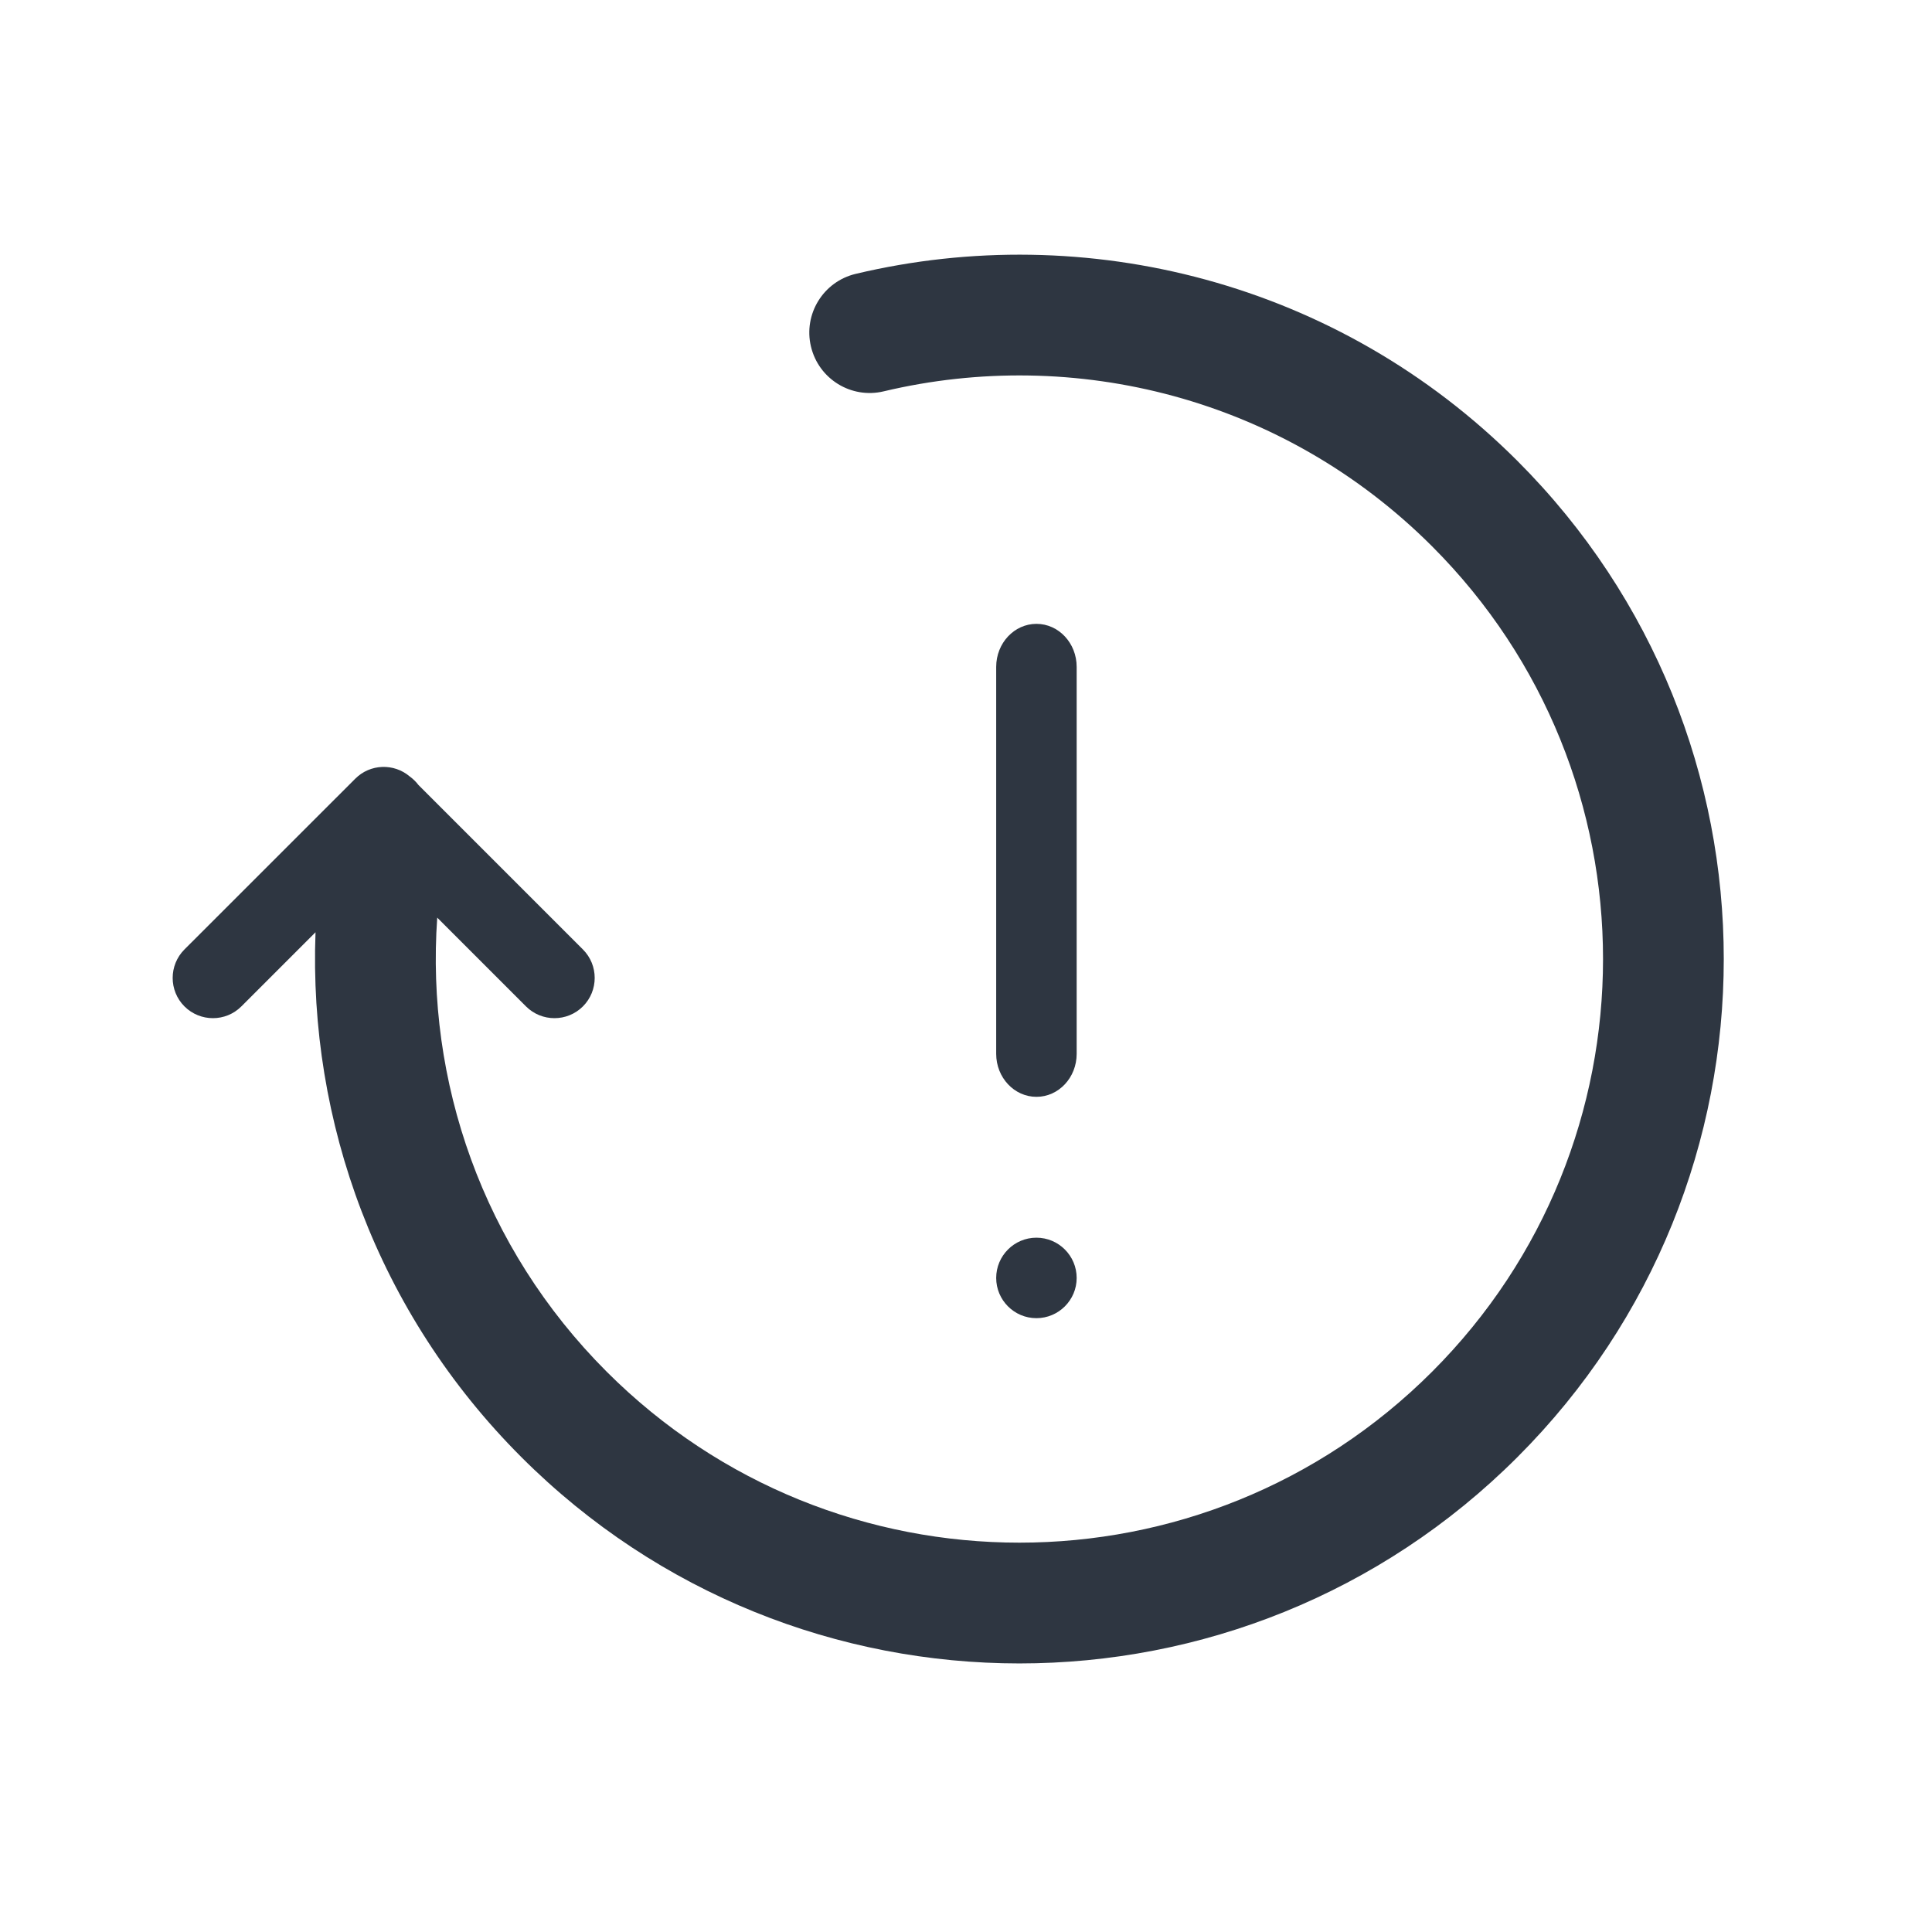 <svg width="32" height="32" viewBox="0 0 32 32" fill="none" xmlns="http://www.w3.org/2000/svg">
<path d="M10.049 22.72C13.824 26.495 19.945 26.495 23.72 22.72C27.495 18.945 27.495 12.825 23.72 9.049C21.258 6.587 17.797 5.73 14.636 6.482C14.099 6.61 13.56 6.278 13.432 5.74C13.304 5.203 13.636 4.664 14.173 4.536C17.981 3.63 22.16 4.661 25.134 7.635C29.69 12.191 29.69 19.578 25.134 24.134C20.578 28.691 13.191 28.691 8.635 24.134C6.244 21.743 5.108 18.571 5.226 15.441L3.998 16.669C3.738 16.929 3.316 16.929 3.055 16.669C2.795 16.409 2.795 15.986 3.055 15.726L5.884 12.898C6.131 12.65 6.525 12.638 6.787 12.861C6.842 12.901 6.891 12.949 6.931 13.002L9.655 15.726C9.915 15.986 9.915 16.409 9.655 16.669C9.395 16.929 8.972 16.929 8.712 16.669L7.242 15.199C7.051 17.898 7.988 20.659 10.049 22.72Z" fill="#2E3641"/>
<path d="M17.167 18.167C17.535 18.167 17.833 17.848 17.833 17.455V11.046C17.833 10.652 17.535 10.333 17.167 10.333C16.799 10.333 16.5 10.652 16.5 11.046V17.455C16.5 17.848 16.799 18.167 17.167 18.167Z" fill="#2E3641"/>
<path d="M17.166 20.5C16.799 20.5 16.5 20.799 16.5 21.167C16.5 21.534 16.799 21.833 17.166 21.833C17.534 21.833 17.833 21.534 17.833 21.167C17.833 20.799 17.534 20.5 17.166 20.5Z" fill="#2E3641"/>
</svg>

